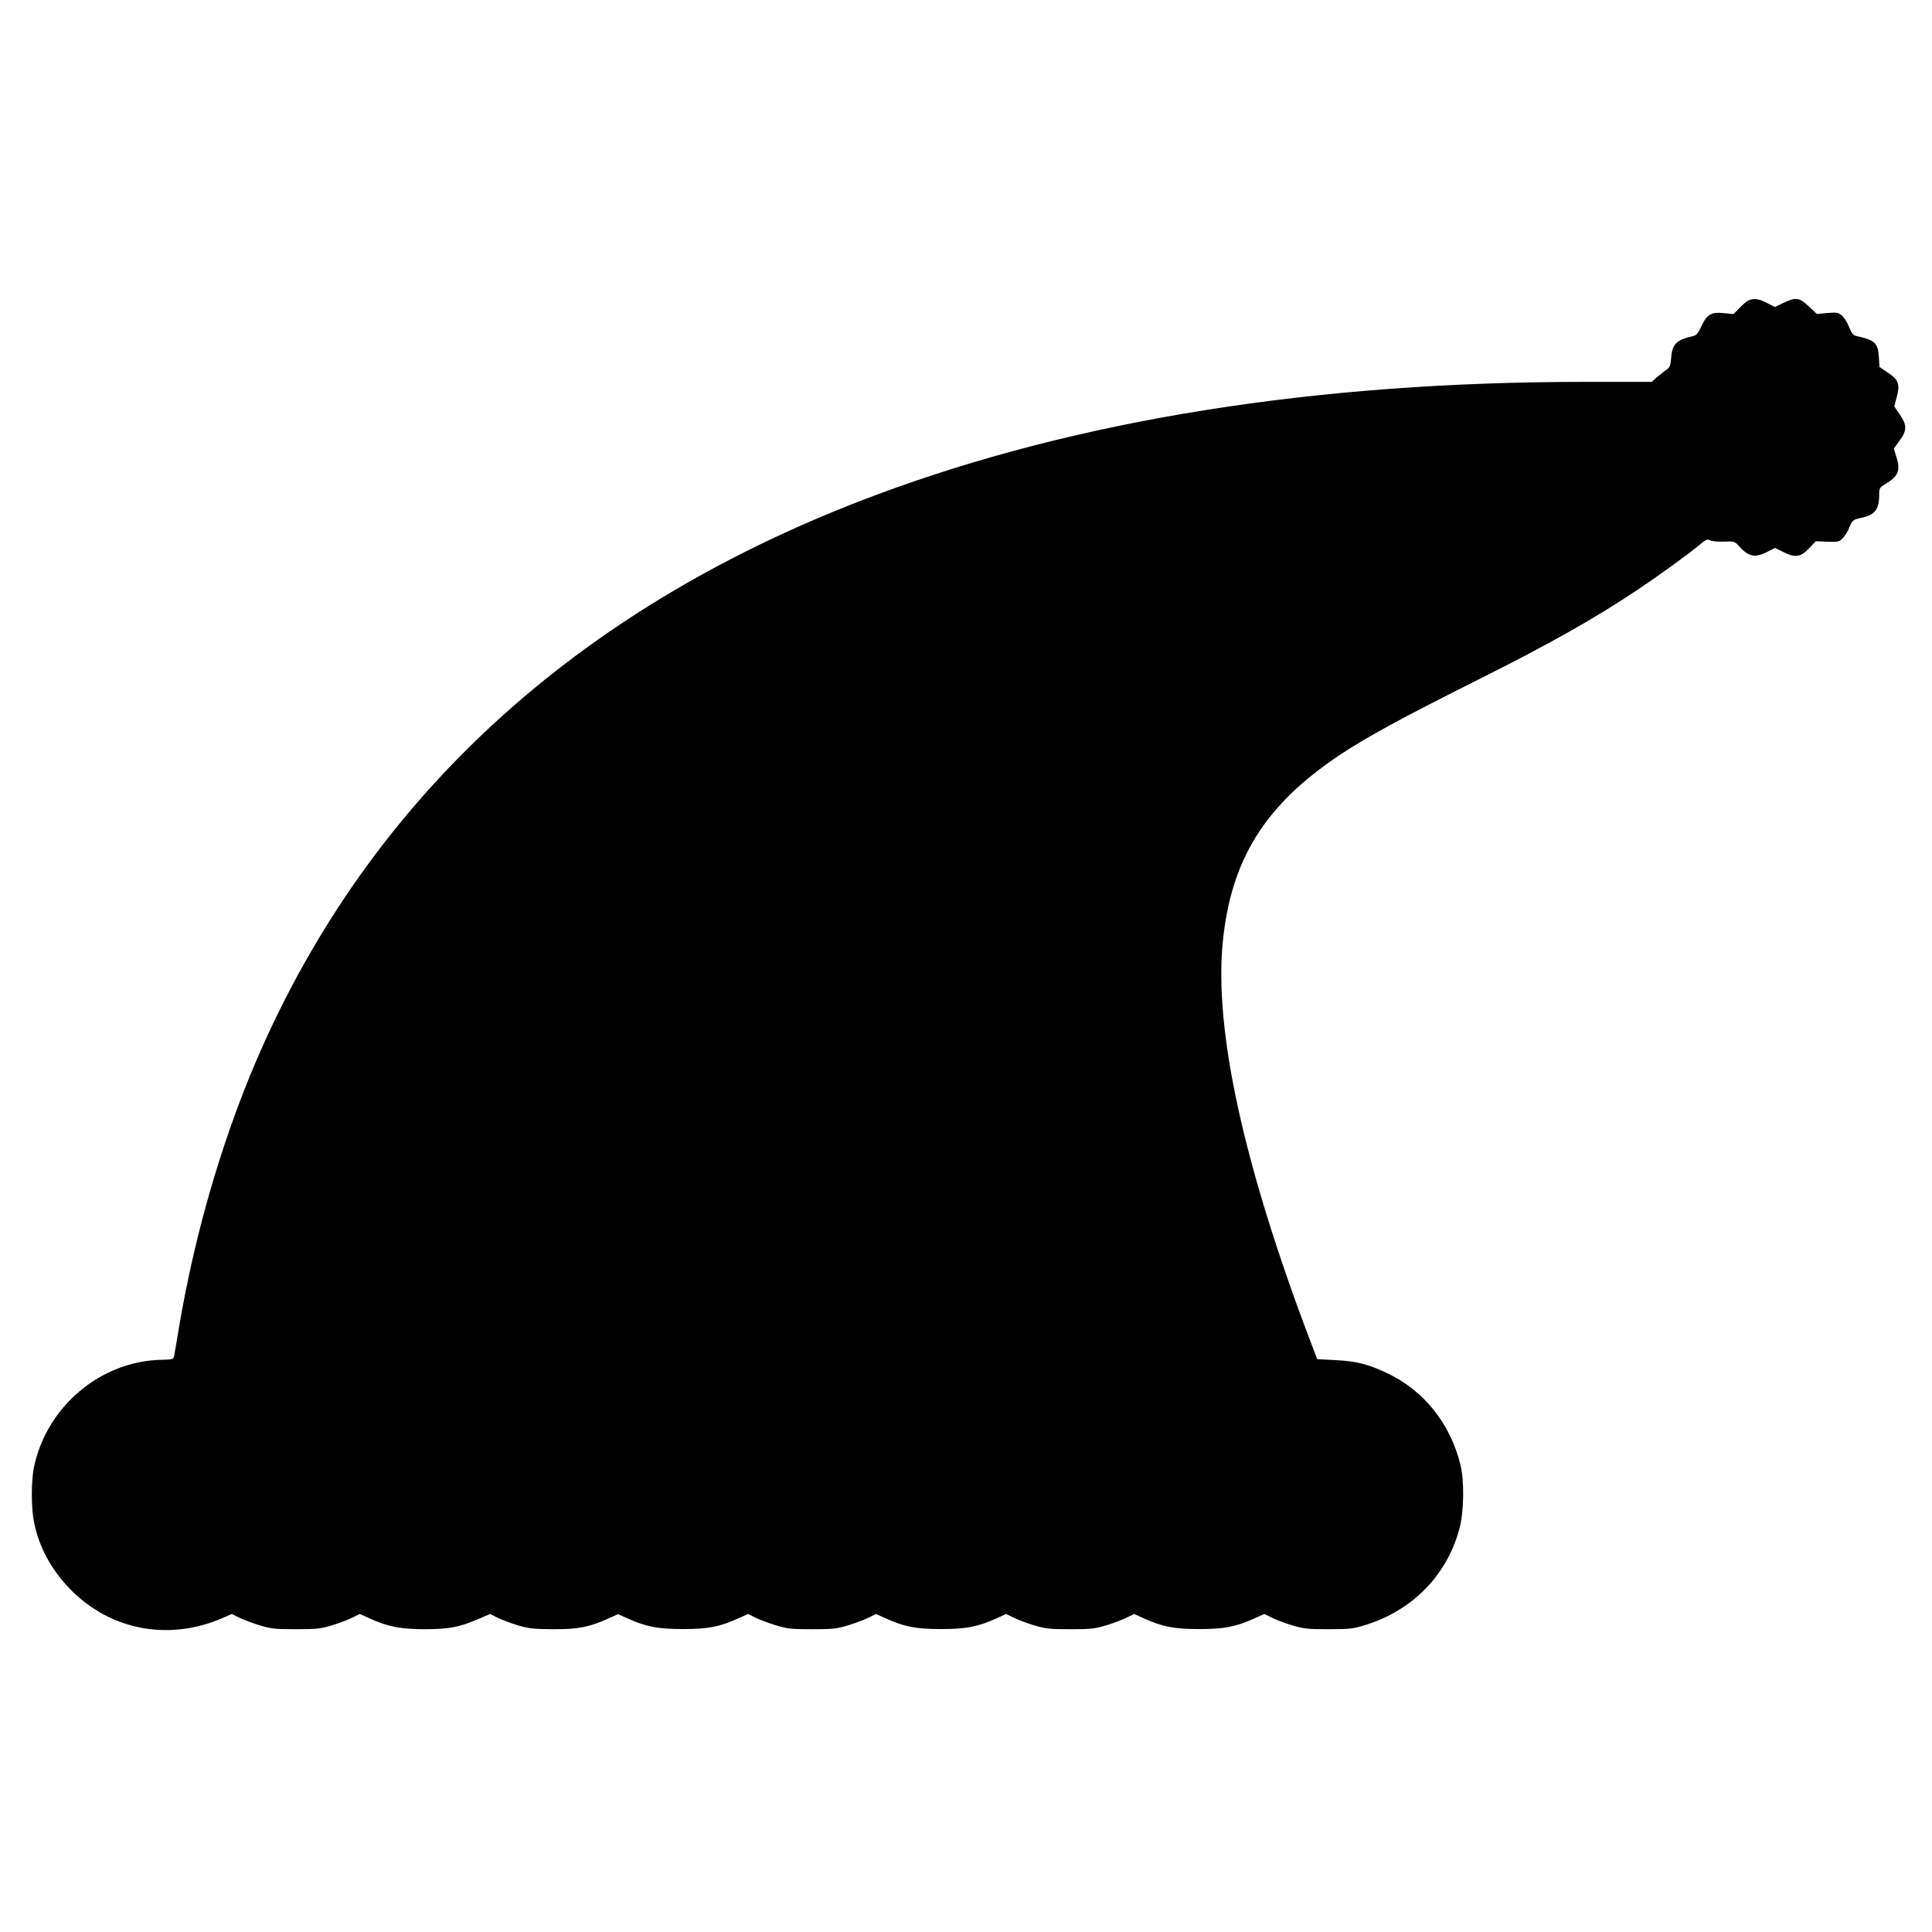  <svg version="1.0" xmlns="http://www.w3.org/2000/svg"
 width="1280pt" height="1280pt" viewBox="0 0 1280 1280"
 preserveAspectRatio="xMidYMid meet"><g transform="translate(0,1280) scale(0.1,-0.1)"
fill="#000000" stroke="none">
<path d="M11585 10810 c-11 -4 -38 -27 -60 -50 l-40 -41 -61 6 c-85 10 -115
-7 -151 -85 -21 -46 -34 -62 -53 -66 -113 -25 -141 -52 -148 -144 -4 -51 -9
-64 -29 -78 -14 -9 -42 -32 -63 -49 l-37 -33 -444 0 c-1786 0 -3355 -250
-4689 -747 -1931 -719 -3303 -1949 -4065 -3643 -253 -562 -450 -1223 -560
-1880 -14 -85 -28 -167 -31 -181 -5 -26 -7 -26 -86 -28 -402 -9 -759 -310
-843 -711 -19 -93 -19 -271 1 -368 32 -157 109 -303 228 -429 266 -283 664
-361 1027 -200 l55 24 46 -23 c26 -13 86 -36 135 -51 79 -24 103 -27 243 -27
140 0 164 3 243 27 49 15 109 38 134 51 l47 23 64 -29 c121 -55 202 -71 362
-72 163 0 233 13 360 68 l77 33 46 -23 c25 -13 85 -36 134 -51 78 -23 105 -26
238 -27 164 -1 244 15 370 73 l60 27 64 -29 c123 -55 201 -70 366 -70 166 0
243 15 367 71 l64 29 47 -23 c25 -13 85 -36 134 -51 79 -24 103 -27 243 -27
140 0 164 3 243 27 49 15 109 38 134 51 l47 23 64 -29 c124 -56 201 -71 367
-71 166 0 243 15 367 71 l64 29 47 -23 c25 -13 85 -36 134 -51 79 -24 103 -27
243 -27 140 0 164 3 243 27 49 15 109 38 134 51 l47 23 64 -29 c124 -56 201
-71 367 -71 166 0 243 15 367 71 l64 29 47 -23 c25 -13 85 -36 134 -51 79 -24
103 -27 243 -27 140 0 164 3 243 27 317 97 548 335 628 647 28 109 31 309 5
414 -66 274 -244 496 -491 611 -124 58 -200 77 -339 84 l-119 6 -44 115 c-442
1163 -639 2060 -582 2646 53 549 280 912 775 1242 181 120 404 242 919 500
475 238 766 402 1055 595 142 95 333 233 412 299 41 34 50 38 68 28 12 -6 53
-10 92 -8 68 2 71 1 98 -29 65 -72 106 -81 189 -39 l51 26 48 -24 c85 -43 120
-39 177 21 l45 47 78 -3 c73 -2 78 -1 103 26 14 15 32 44 39 63 20 52 27 58
81 69 91 20 119 55 119 152 0 44 3 49 38 70 89 53 105 91 76 182 l-17 55 37
51 c51 69 51 104 3 174 l-37 54 17 65 c22 84 11 113 -62 161 l-53 36 -4 65
c-6 94 -25 112 -149 140 -21 4 -32 18 -49 61 -12 31 -34 65 -49 76 -23 19 -35
20 -95 15 l-69 -6 -53 50 c-63 59 -87 63 -169 23 l-55 -27 -54 27 c-54 28 -86
32 -121 17z"/>
</g>
</svg>
